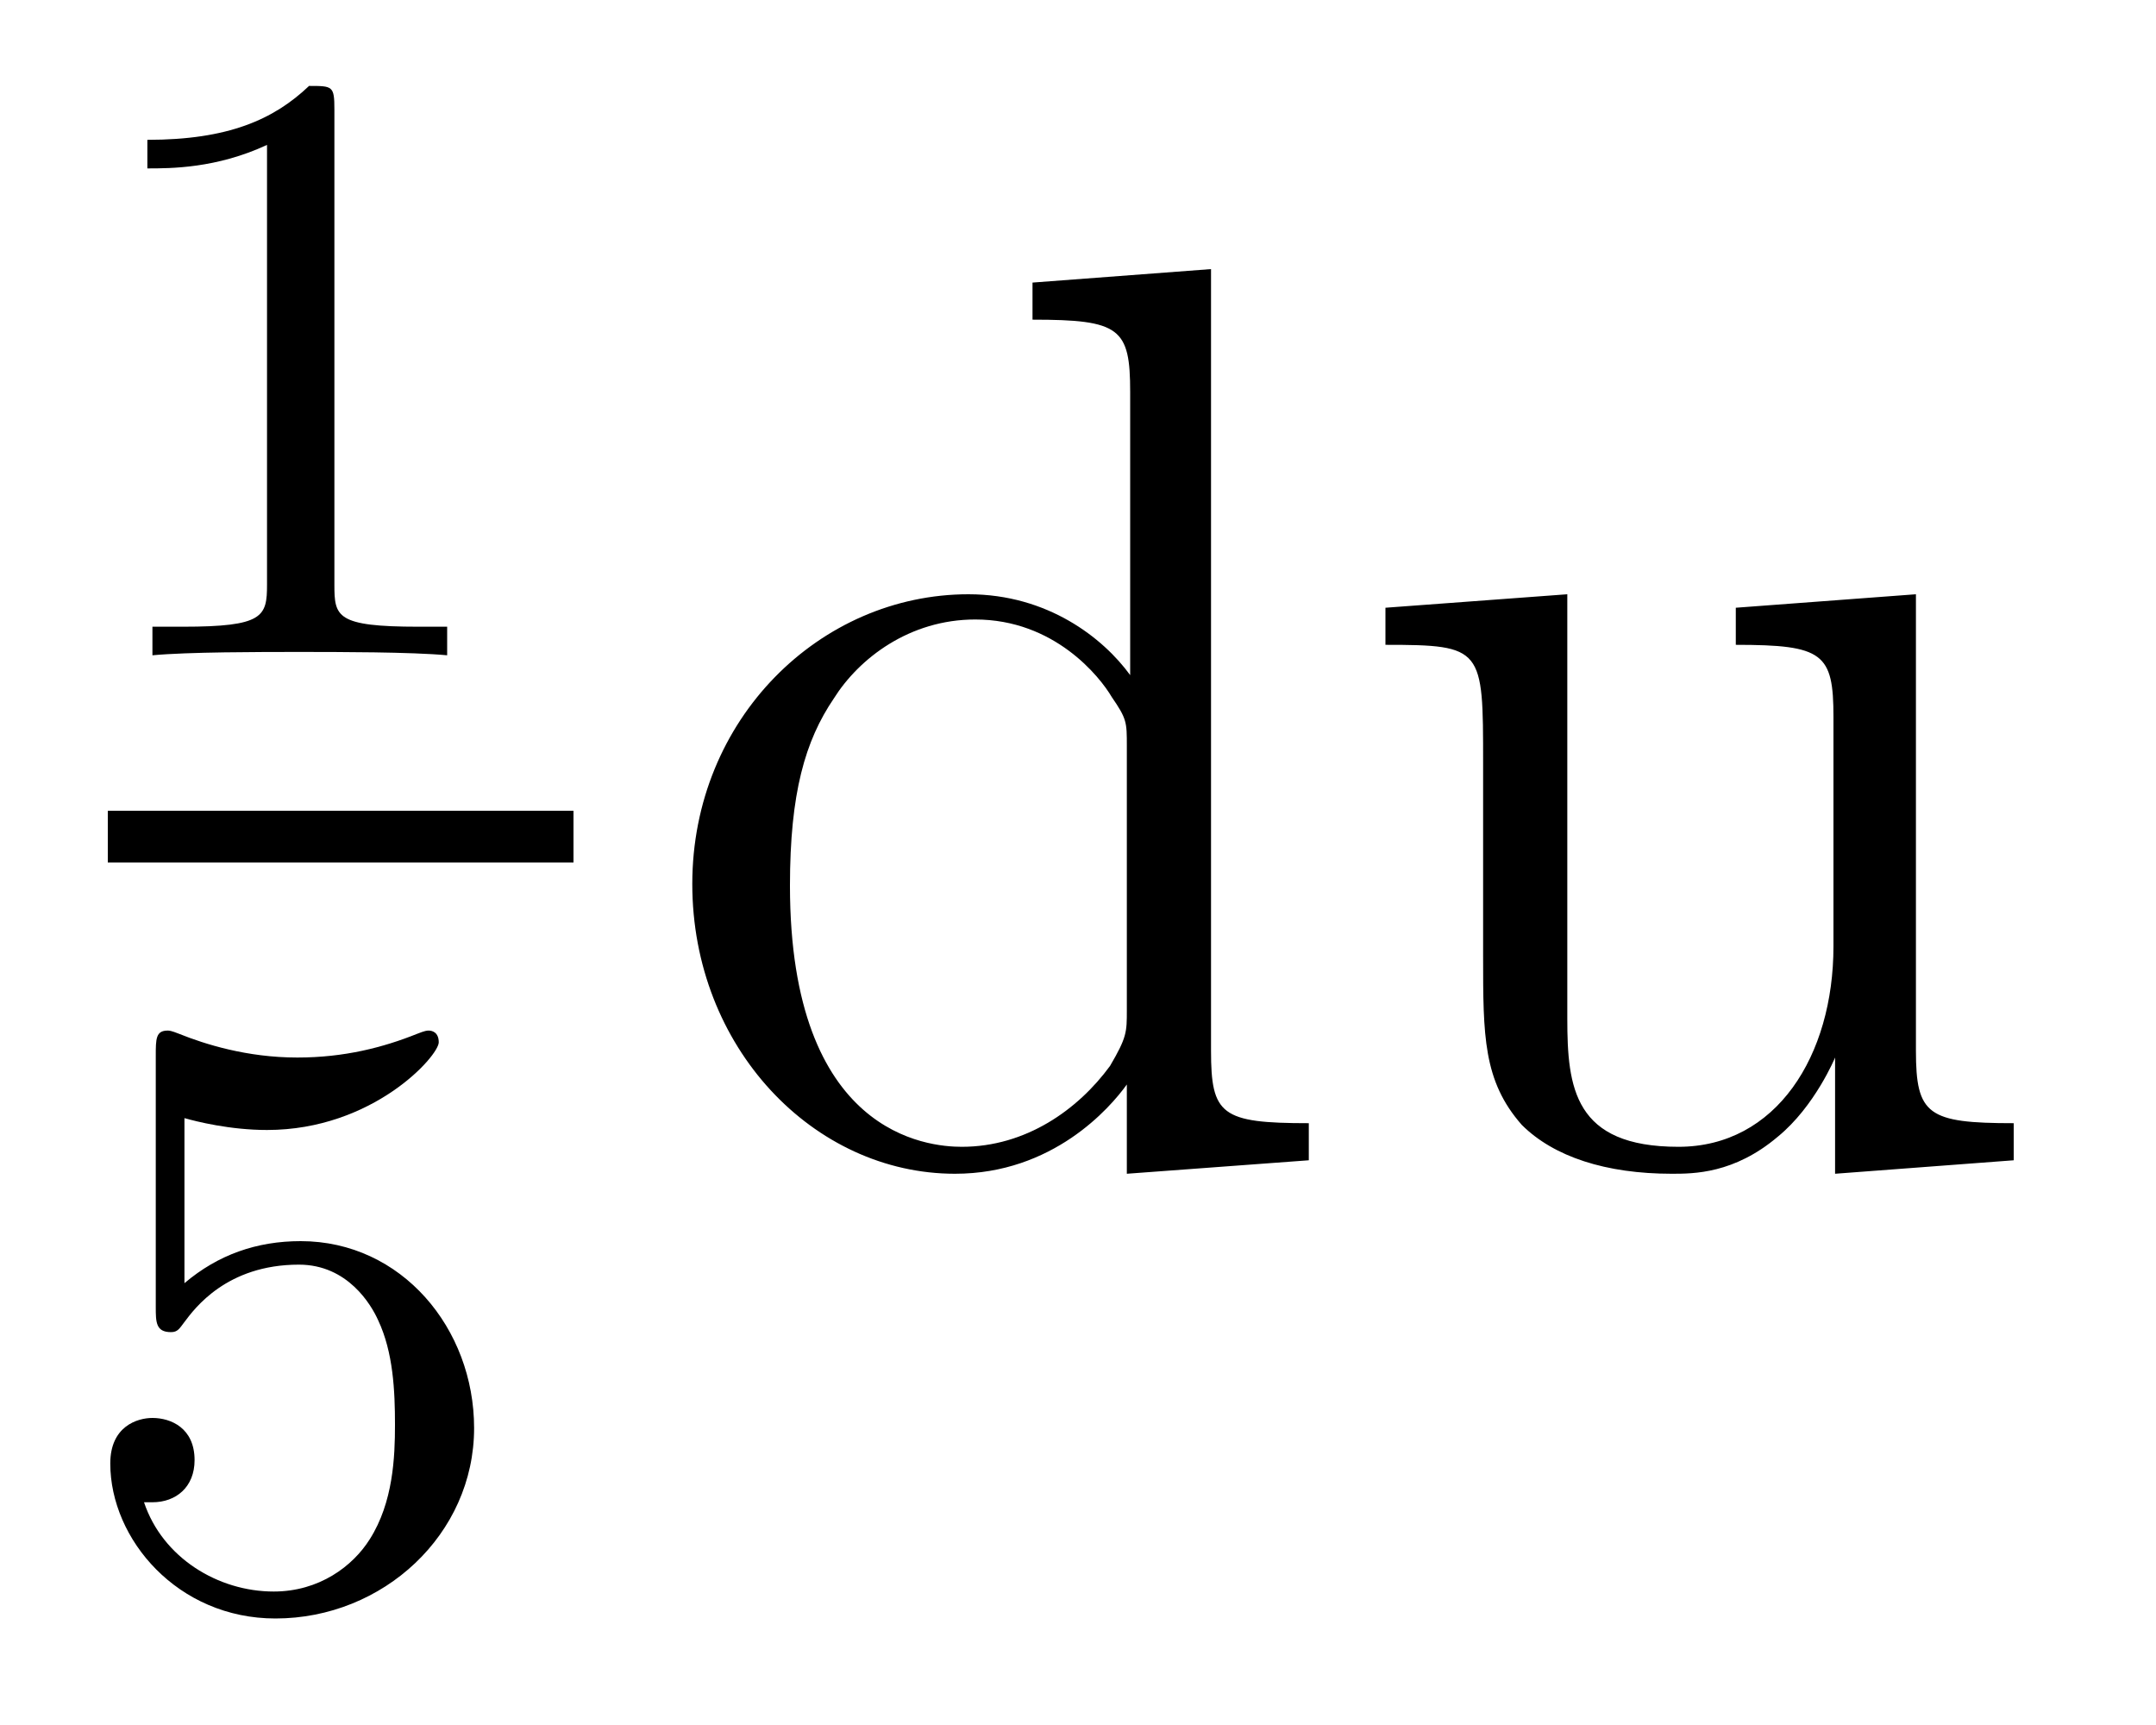 <?xml version='1.0'?>
<!-- This file was generated by dvisvgm 1.9.2 -->
<svg height='16pt' version='1.1' viewBox='0 -16 20 16' width='20pt' xmlns='http://www.w3.org/2000/svg' xmlns:xlink='http://www.w3.org/1999/xlink'>
<g id='page1'>
<g transform='matrix(1 0 0 1 -129 649)'>
<path d='M132.102 -663.984C132.102 -664.203 132.086 -664.203 131.867 -664.203C131.539 -663.891 131.117 -663.703 130.367 -663.703V-663.438C130.586 -663.438 131.008 -663.438 131.477 -663.656V-659.578C131.477 -659.281 131.445 -659.187 130.695 -659.187H130.414V-658.922C130.742 -658.953 131.414 -658.953 131.773 -658.953S132.82 -658.953 133.148 -658.922V-659.187H132.883C132.117 -659.187 132.102 -659.281 132.102 -659.578V-663.984ZM133.801 -658.922' fill-rule='evenodd'/>
<path d='M130 -657H134.32V-657.48H130'/>
<path d='M130.711 -654.629C130.82 -654.598 131.133 -654.519 131.477 -654.519C132.461 -654.519 133.07 -655.207 133.07 -655.332C133.07 -655.426 133.008 -655.441 132.977 -655.441C132.961 -655.441 132.945 -655.441 132.867 -655.41C132.555 -655.285 132.195 -655.191 131.758 -655.191C131.289 -655.191 130.898 -655.316 130.664 -655.41C130.586 -655.441 130.57 -655.441 130.555 -655.441C130.445 -655.441 130.445 -655.363 130.445 -655.207V-652.879C130.445 -652.738 130.445 -652.644 130.586 -652.644C130.648 -652.644 130.664 -652.676 130.711 -652.738C130.805 -652.863 131.102 -653.27 131.773 -653.27C132.227 -653.27 132.445 -652.895 132.508 -652.754C132.648 -652.457 132.664 -652.098 132.664 -651.785C132.664 -651.488 132.648 -651.066 132.43 -650.723C132.273 -650.473 131.961 -650.238 131.539 -650.238C131.023 -650.238 130.508 -650.551 130.336 -651.066C130.352 -651.066 130.398 -651.066 130.414 -651.066C130.633 -651.066 130.805 -651.207 130.805 -651.457C130.805 -651.754 130.586 -651.848 130.414 -651.848C130.273 -651.848 130.023 -651.77 130.023 -651.426C130.023 -650.723 130.648 -649.988 131.555 -649.988C132.555 -649.988 133.398 -650.769 133.398 -651.754C133.398 -652.676 132.727 -653.488 131.789 -653.488C131.383 -653.488 131.023 -653.363 130.711 -653.098V-654.629ZM133.801 -650.16' fill-rule='evenodd'/>
<path d='M138.578 -662.379V-662.035C139.391 -662.035 139.484 -661.957 139.484 -661.363V-658.738C139.234 -659.082 138.719 -659.488 137.984 -659.488C136.609 -659.488 135.422 -658.332 135.422 -656.801C135.422 -655.285 136.547 -654.113 137.859 -654.113C138.766 -654.113 139.297 -654.723 139.453 -654.941V-654.113L141.141 -654.238V-654.582C140.328 -654.582 140.234 -654.66 140.234 -655.254V-662.504L138.578 -662.379ZM139.453 -655.629C139.453 -655.426 139.453 -655.379 139.297 -655.113C139 -654.707 138.516 -654.363 137.922 -654.363C137.609 -654.363 136.328 -654.473 136.328 -656.785C136.328 -657.645 136.469 -658.129 136.734 -658.52C136.969 -658.895 137.438 -659.254 138.047 -659.254C138.781 -659.254 139.203 -658.723 139.313 -658.535C139.453 -658.332 139.453 -658.301 139.453 -658.082V-655.629ZM145.102 -659.363V-659.019C145.914 -659.019 146.008 -658.941 146.008 -658.348V-656.223C146.008 -655.207 145.477 -654.363 144.57 -654.363C143.602 -654.363 143.539 -654.91 143.539 -655.551V-659.488L141.852 -659.363V-659.019C142.758 -659.019 142.758 -658.988 142.758 -657.926V-656.129C142.758 -655.395 142.758 -654.973 143.117 -654.566C143.414 -654.27 143.898 -654.113 144.508 -654.113C144.711 -654.113 145.086 -654.113 145.492 -654.457C145.836 -654.738 146.023 -655.191 146.023 -655.191V-654.113L147.68 -654.238V-654.582C146.883 -654.582 146.773 -654.66 146.773 -655.254V-659.488L145.102 -659.363ZM147.953 -654.238' fill-rule='evenodd'/>
</g>
</g>
</svg>
